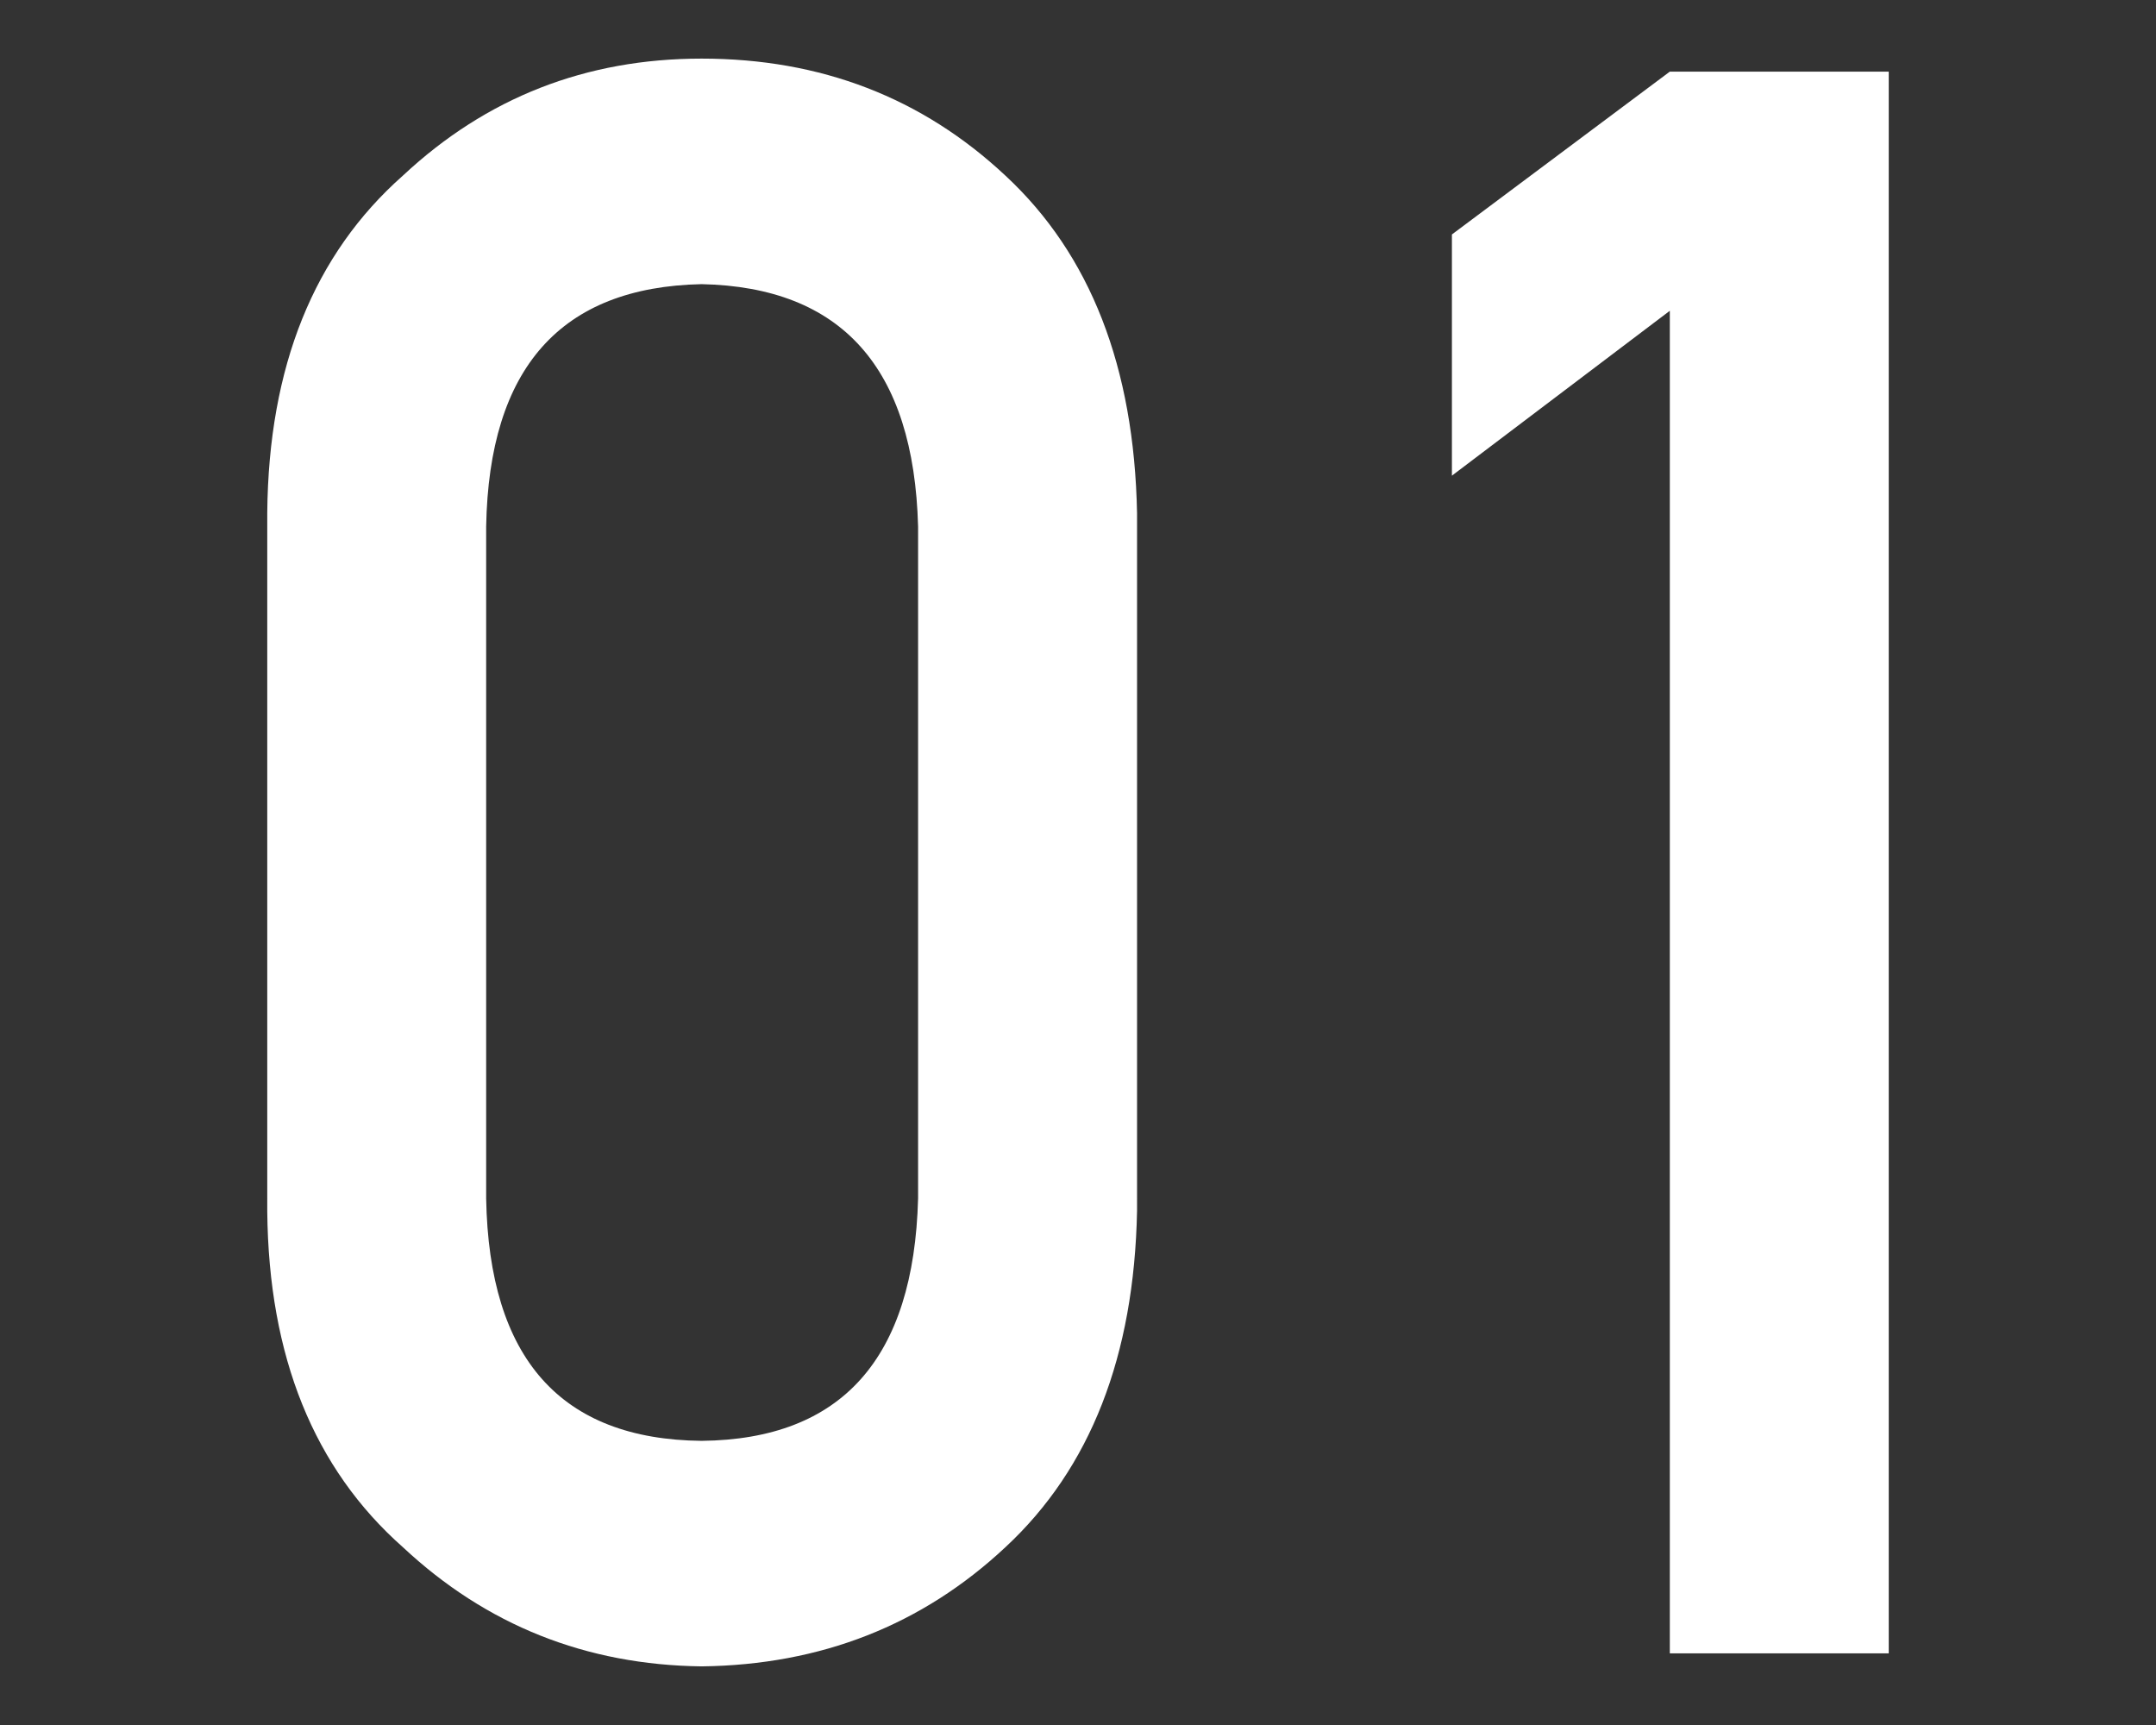 <?xml version="1.0" encoding="utf-8"?><svg xmlns="http://www.w3.org/2000/svg" width="100" height="80" viewBox="0 0 100 80"><rect x="0" y="0" width="100" height="80" fill="#333333" stroke="none"/><path d="M12.396 23.766c.064-6.765 2.163-11.972 6.293-15.623 3.869-3.616 8.487-5.425 13.854-5.425 5.528 0 10.228 1.811 14.098 5.434 3.935 3.656 5.967 8.873 6.098 15.647V56.15c-.131 6.742-2.163 11.941-6.098 15.597-3.87 3.623-8.57 5.467-14.098 5.534-5.366-.067-9.984-1.909-13.854-5.525-4.13-3.65-6.229-8.841-6.293-15.573V23.766zm30.187.655c-.196-7.36-3.543-11.107-10.041-11.243-6.531.135-9.862 3.883-9.993 11.243v31.158c.13 7.428 3.461 11.176 9.993 11.243 6.498-.067 9.845-3.814 10.041-11.243V24.421zM77.45 14.413L67.343 22.06V10.873L77.45 3.322h10.154v73.356H77.45V14.413z" fill="#FFF"/></svg>